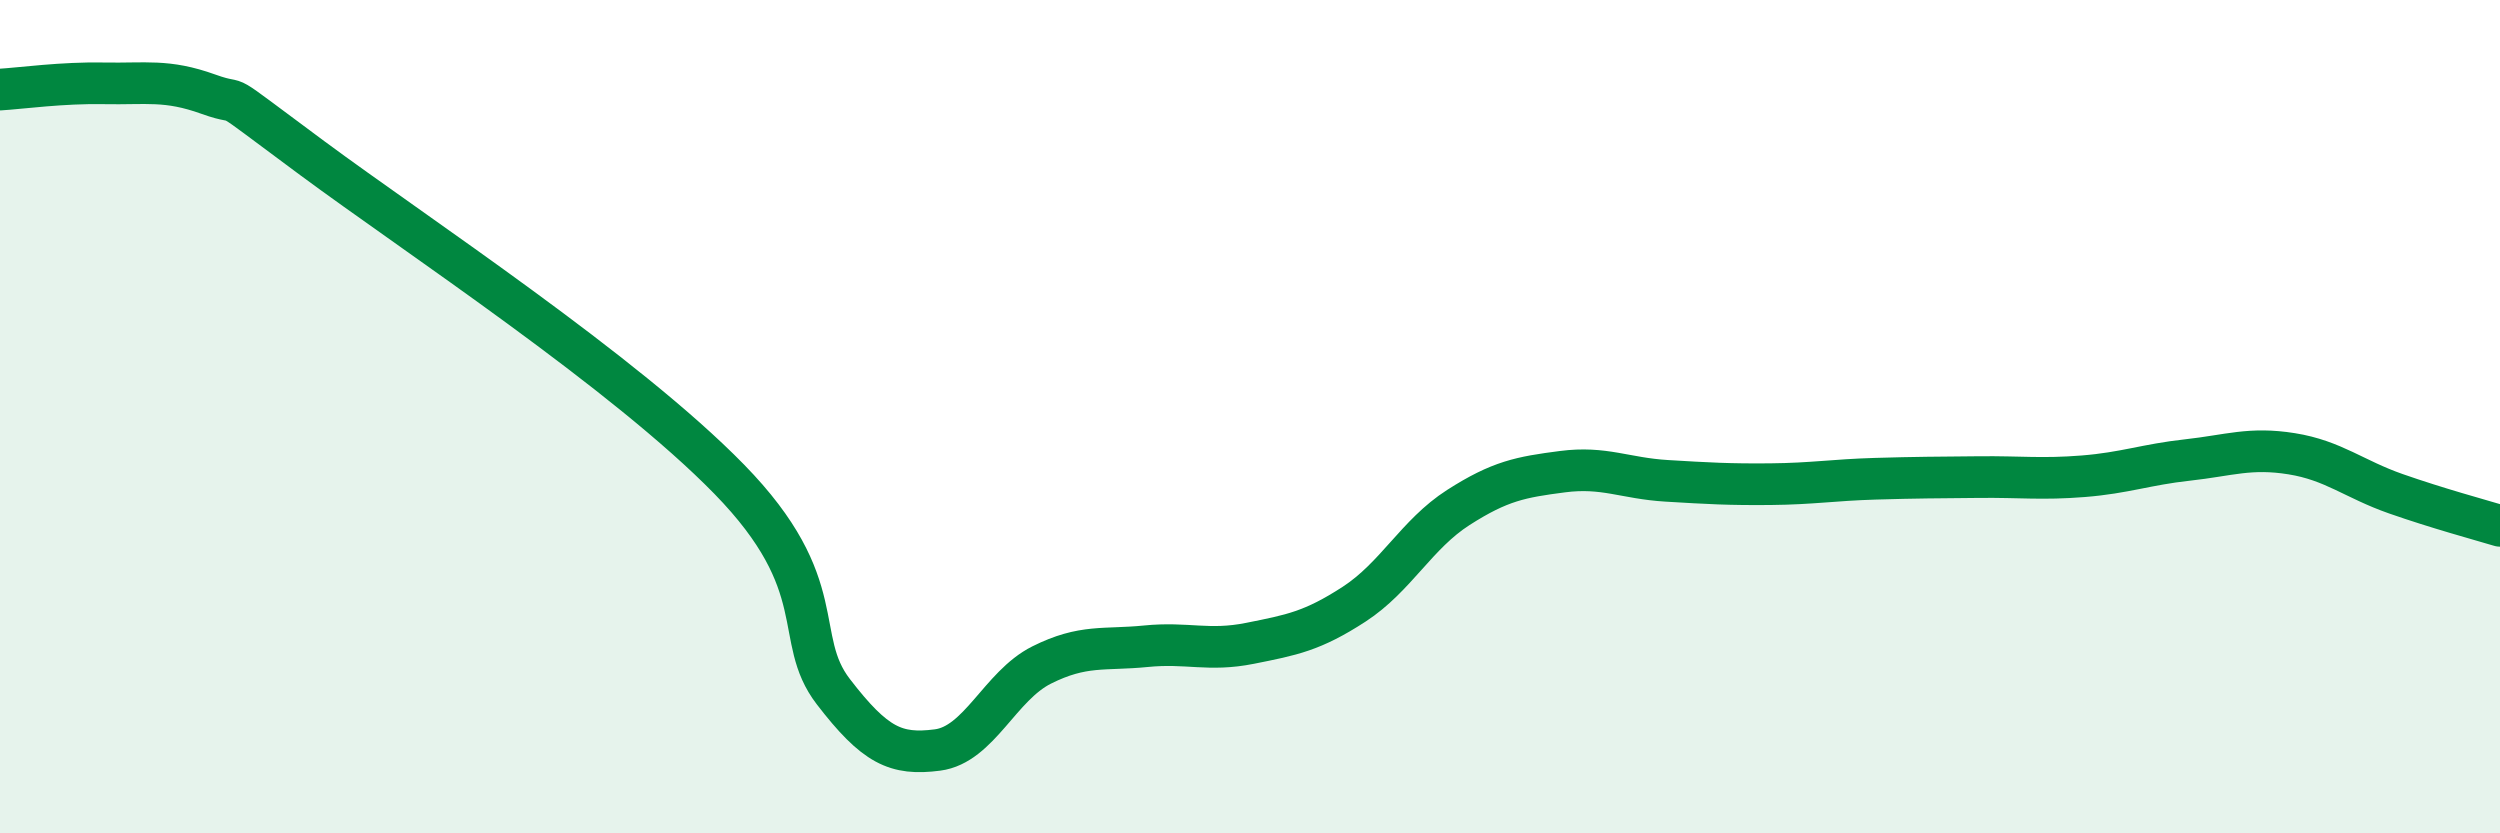 
    <svg width="60" height="20" viewBox="0 0 60 20" xmlns="http://www.w3.org/2000/svg">
      <path
        d="M 0,2.15 C 0.5,2.12 1.5,1.98 2.5,2 C 3.5,2.02 4,1.9 5,2.26 C 6,2.62 5,1.95 7.5,3.8 C 10,5.65 15,8.94 17.5,11.5 C 20,14.06 19,15.3 20,16.6 C 21,17.9 21.5,18.13 22.5,18 C 23.5,17.87 24,16.46 25,15.96 C 26,15.46 26.5,15.61 27.5,15.51 C 28.5,15.41 29,15.64 30,15.44 C 31,15.24 31.5,15.15 32.5,14.5 C 33.5,13.85 34,12.82 35,12.18 C 36,11.54 36.5,11.45 37.5,11.32 C 38.5,11.19 39,11.48 40,11.54 C 41,11.6 41.5,11.63 42.5,11.62 C 43.5,11.61 44,11.52 45,11.49 C 46,11.46 46.5,11.46 47.5,11.45 C 48.5,11.44 49,11.51 50,11.43 C 51,11.35 51.5,11.15 52.5,11.04 C 53.5,10.93 54,10.73 55,10.89 C 56,11.05 56.5,11.5 57.5,11.85 C 58.5,12.2 59.5,12.47 60,12.62L60 20L0 20Z"
        fill="#008740"
        opacity="0.1"
        stroke-linecap="round"
        stroke-linejoin="round"
      />
      <path
        d="M 0,2.15 C 0.5,2.12 1.5,1.98 2.5,2 C 3.5,2.02 4,1.9 5,2.26 C 6,2.62 5,1.95 7.5,3.8 C 10,5.65 15,8.94 17.5,11.5 C 20,14.06 19,15.3 20,16.6 C 21,17.9 21.5,18.13 22.5,18 C 23.5,17.87 24,16.46 25,15.96 C 26,15.46 26.5,15.61 27.5,15.51 C 28.5,15.41 29,15.64 30,15.44 C 31,15.24 31.5,15.15 32.5,14.5 C 33.5,13.85 34,12.82 35,12.18 C 36,11.54 36.5,11.45 37.5,11.32 C 38.5,11.19 39,11.48 40,11.54 C 41,11.6 41.5,11.63 42.5,11.62 C 43.5,11.61 44,11.52 45,11.49 C 46,11.46 46.5,11.46 47.5,11.45 C 48.5,11.44 49,11.51 50,11.43 C 51,11.35 51.5,11.15 52.5,11.04 C 53.5,10.93 54,10.73 55,10.89 C 56,11.05 56.5,11.5 57.5,11.85 C 58.5,12.2 59.5,12.47 60,12.62"
        stroke="#008740"
        stroke-width="1"
        fill="none"
        stroke-linecap="round"
        stroke-linejoin="round"
      />
    </svg>
  